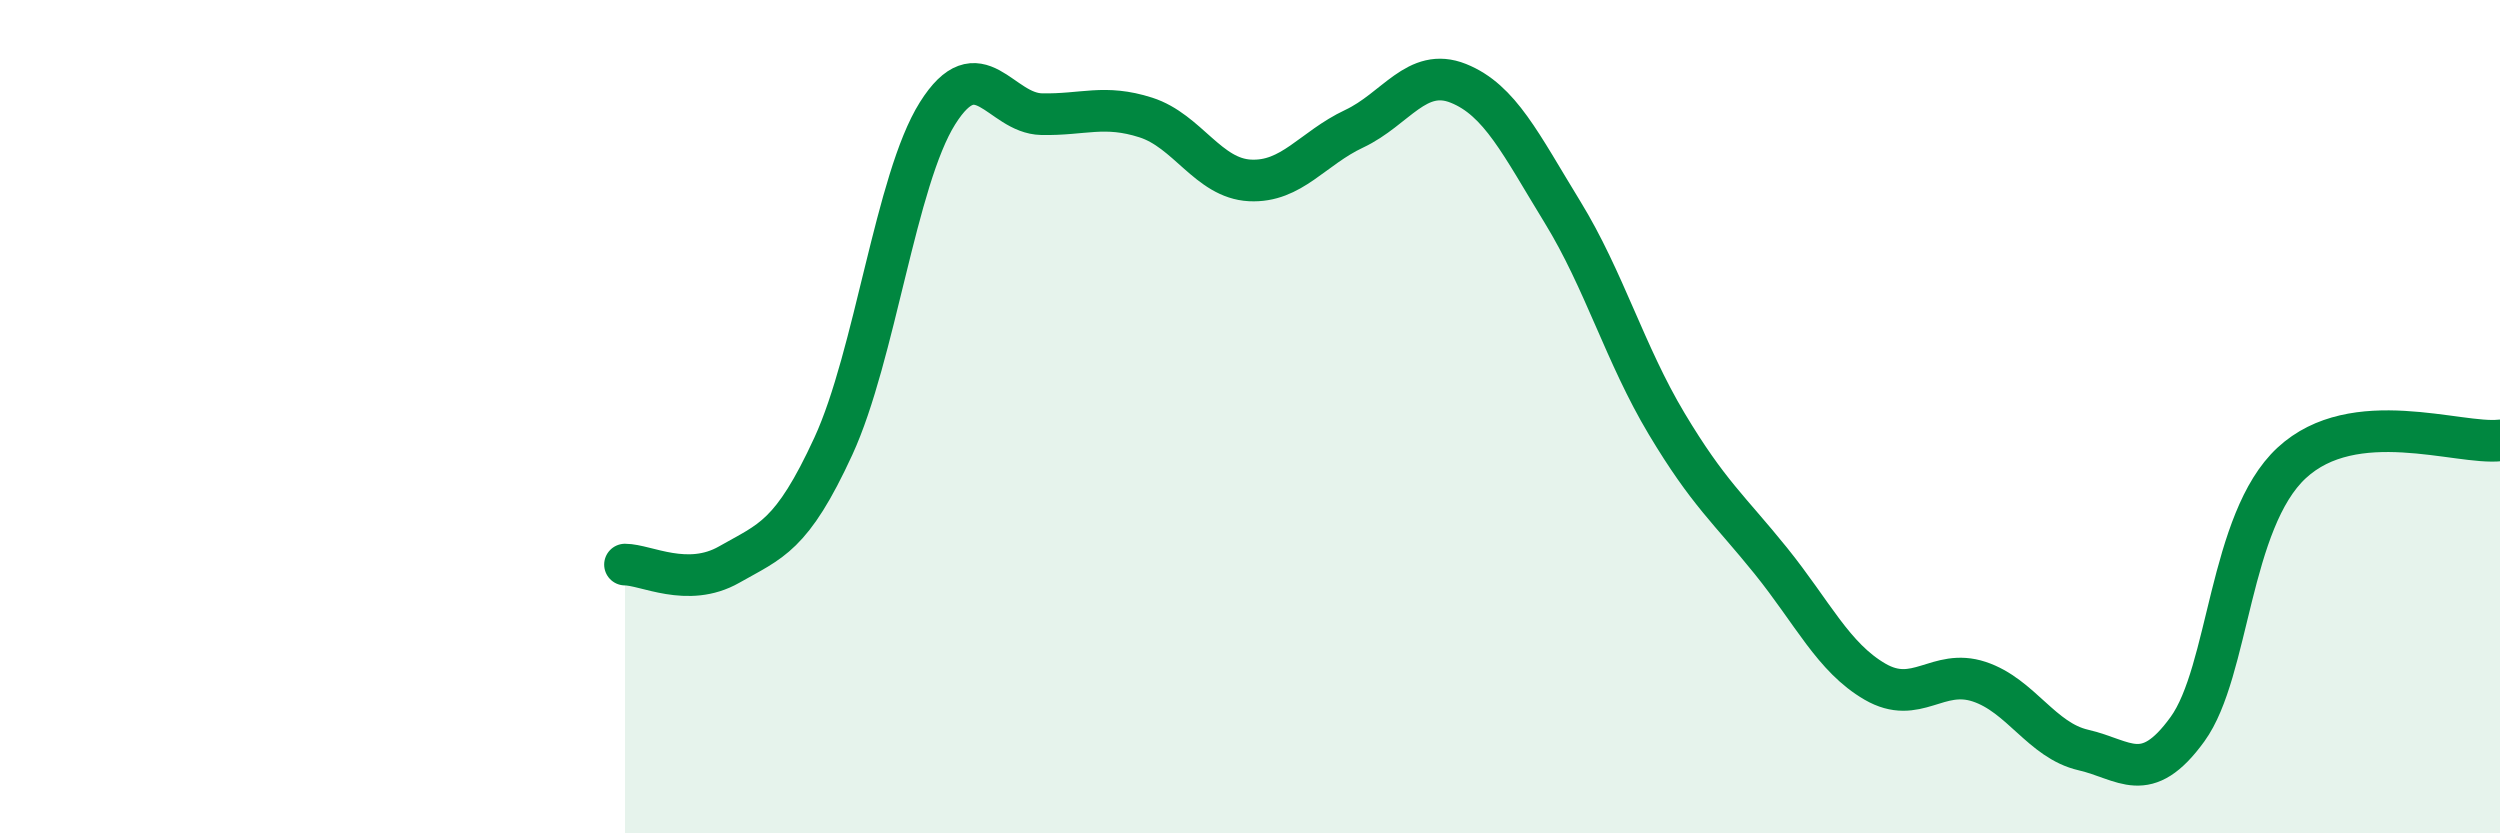 
    <svg width="60" height="20" viewBox="0 0 60 20" xmlns="http://www.w3.org/2000/svg">
      <path
        d="M 15,13.55 C 15.5,13.55 16.5,14.12 17.5,13.55 C 18.5,12.98 19,12.88 20,10.71 C 21,8.54 21.5,4.31 22.5,2.72 C 23.5,1.13 24,2.72 25,2.74 C 26,2.76 26.5,2.5 27.5,2.82 C 28.5,3.14 29,4.28 30,4.33 C 31,4.38 31.5,3.56 32.5,3.09 C 33.5,2.62 34,1.6 35,2 C 36,2.4 36.5,3.46 37.5,5.09 C 38.5,6.72 39,8.5 40,10.17 C 41,11.84 41.5,12.22 42.5,13.46 C 43.5,14.7 44,15.78 45,16.36 C 46,16.94 46.5,16.03 47.5,16.36 C 48.5,16.69 49,17.77 50,18 C 51,18.23 51.5,18.88 52.5,17.5 C 53.5,16.12 53.5,12.5 55,11.11 C 56.5,9.72 59,10.68 60,10.57L60 20L15 20Z"
        fill="#008740"
        opacity="0.1"
        stroke-linecap="round"
        stroke-linejoin="round"
      />
      <path
        d="M 15,13.55 C 15.5,13.55 16.5,14.12 17.5,13.55 C 18.5,12.98 19,12.88 20,10.71 C 21,8.54 21.5,4.31 22.5,2.72 C 23.5,1.13 24,2.72 25,2.74 C 26,2.76 26.5,2.5 27.5,2.82 C 28.5,3.14 29,4.28 30,4.33 C 31,4.38 31.5,3.56 32.5,3.09 C 33.5,2.62 34,1.6 35,2 C 36,2.4 36.5,3.46 37.5,5.09 C 38.5,6.72 39,8.5 40,10.17 C 41,11.84 41.5,12.22 42.5,13.46 C 43.5,14.7 44,15.78 45,16.36 C 46,16.94 46.5,16.03 47.5,16.36 C 48.5,16.69 49,17.77 50,18 C 51,18.23 51.5,18.88 52.5,17.5 C 53.5,16.12 53.5,12.5 55,11.11 C 56.5,9.72 59,10.68 60,10.57"
        stroke="#008740"
        stroke-width="1"
        fill="none"
        stroke-linecap="round"
        stroke-linejoin="round"
      />
    </svg>
  
